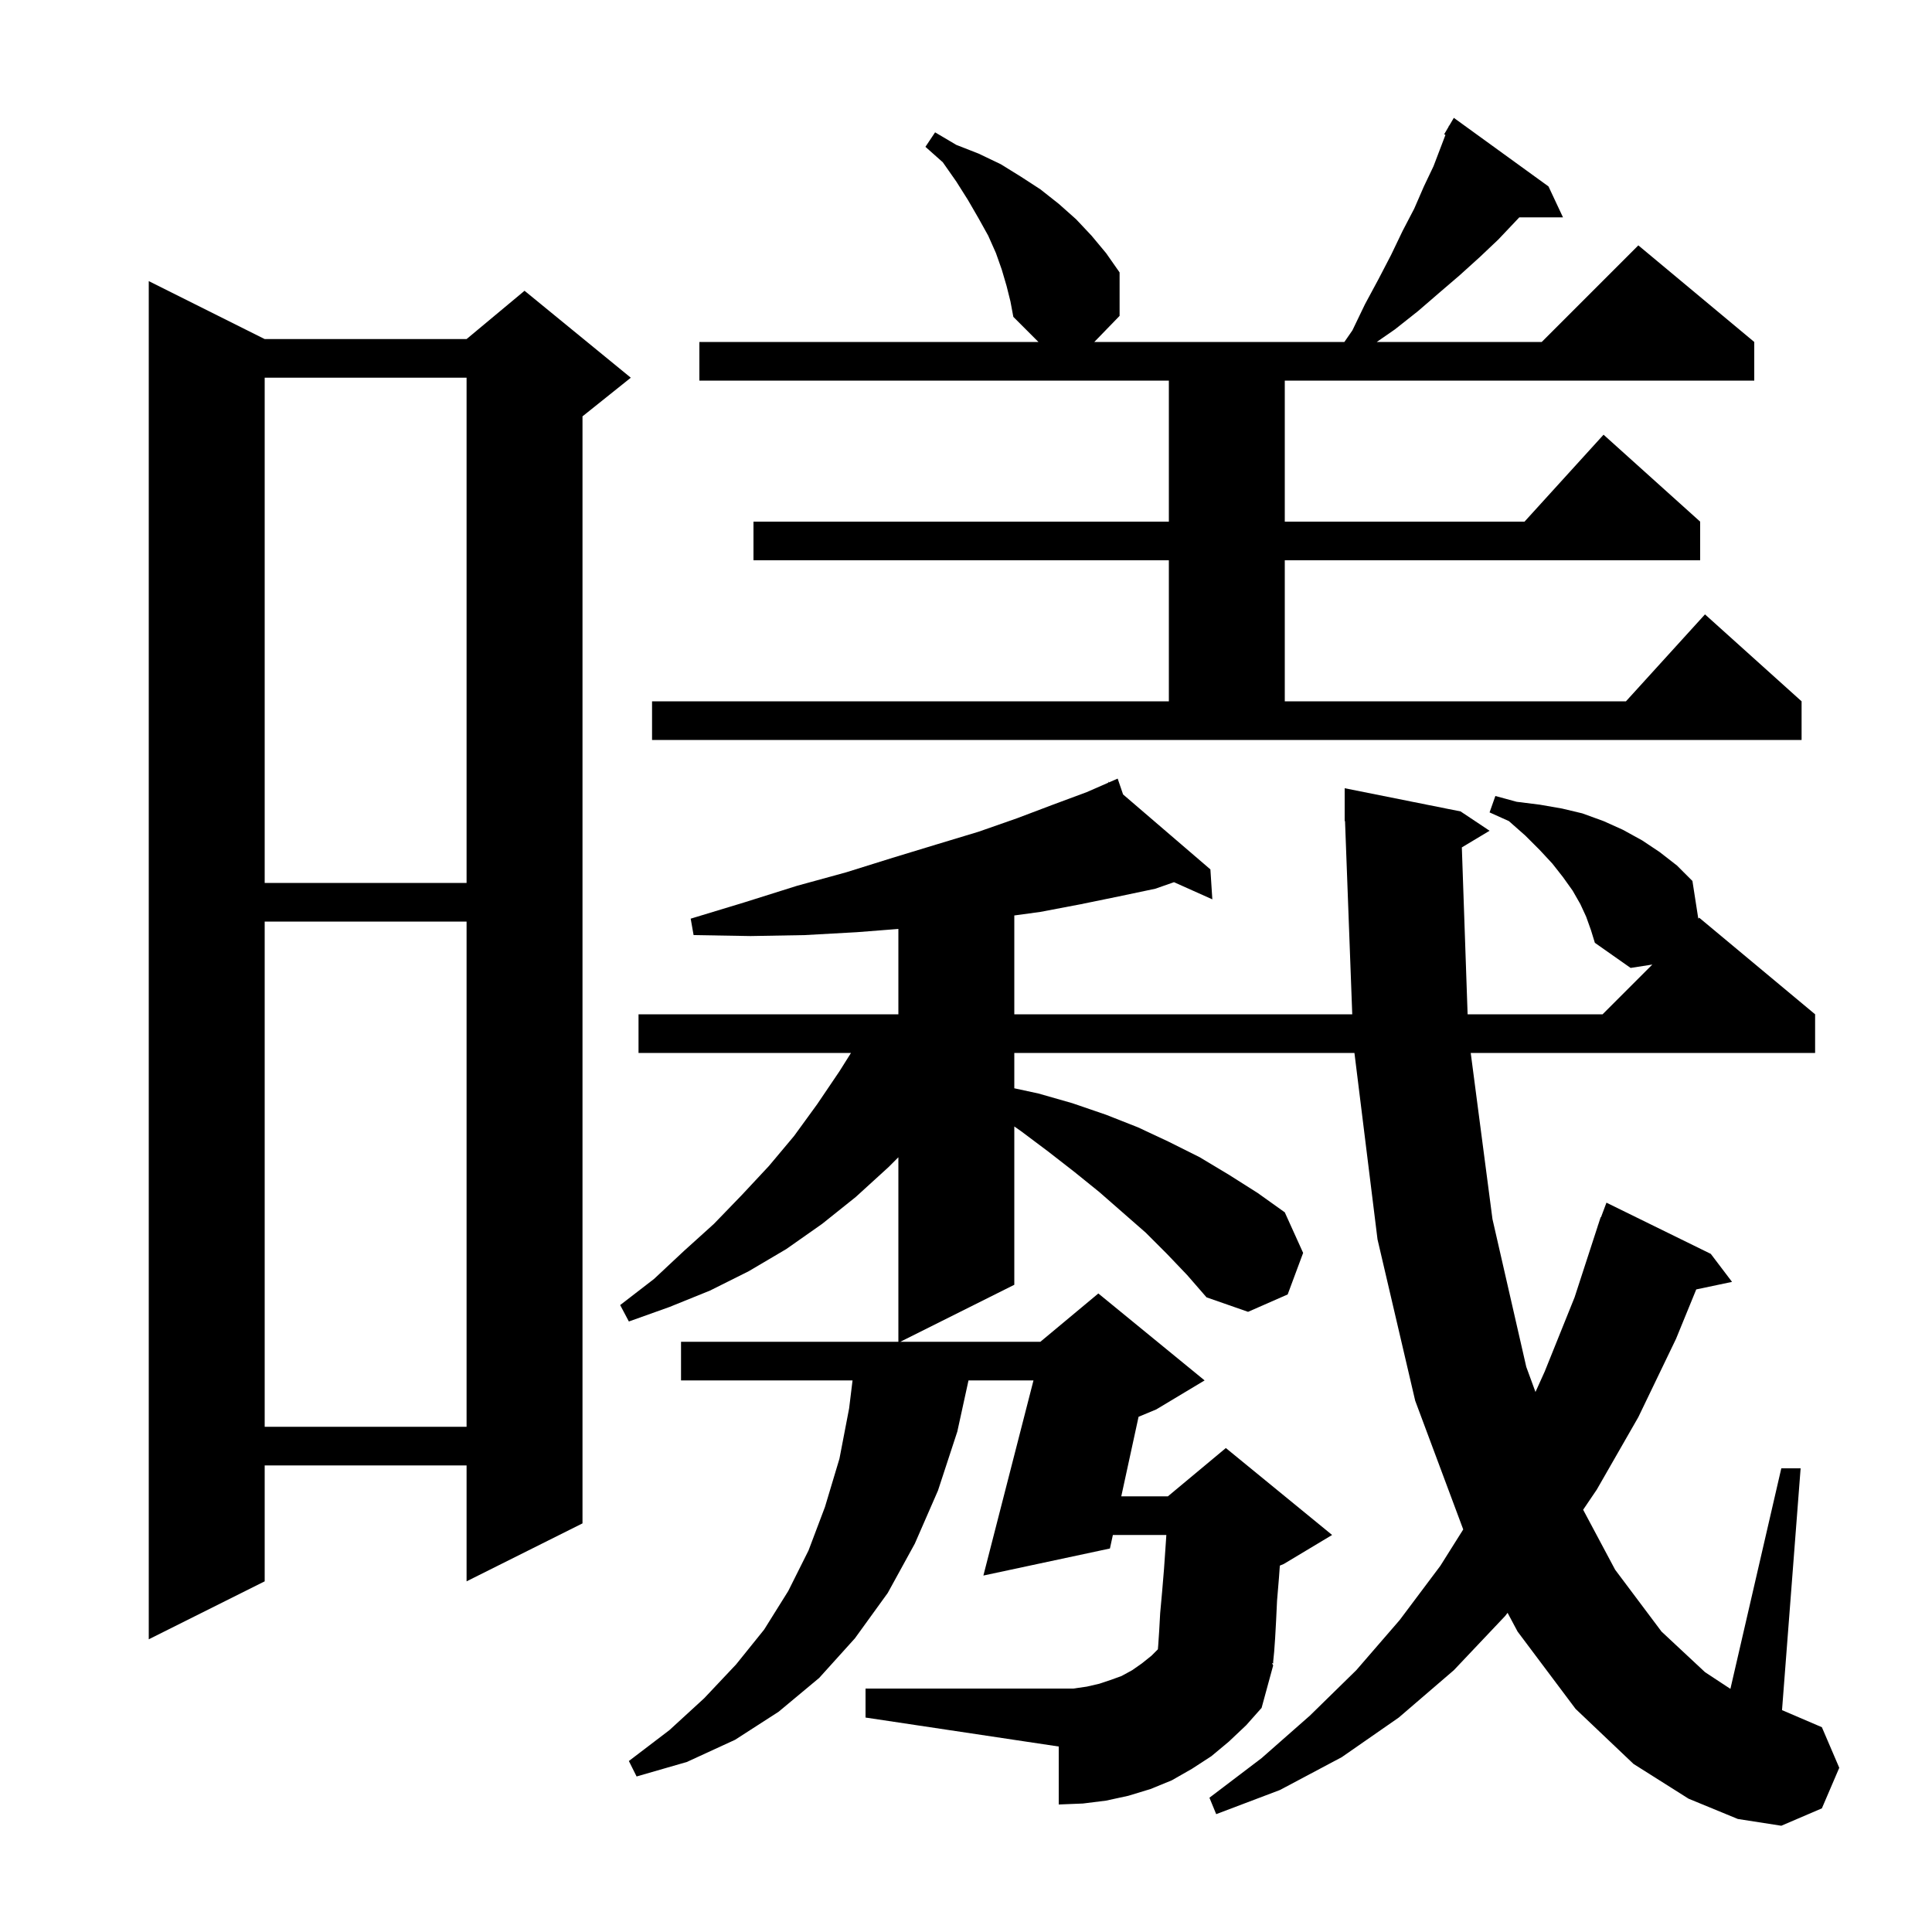 <svg xmlns="http://www.w3.org/2000/svg" xmlns:xlink="http://www.w3.org/1999/xlink" version="1.1" baseProfile="full" viewBox="0 0 200 200" width="200" height="200"><g fill="currentColor"><path d="M 151.329 87.723 L 151.927 105.0 L 165.9 105.0 L 171.05 99.85 L 168.8 100.2 L 165.1 97.6 L 164.7 96.3 L 164.2 94.9 L 163.6 93.6 L 162.8 92.2 L 161.8 90.8 L 160.7 89.4 L 159.4 88.0 L 157.9 86.5 L 156.2 85.0 L 154.2 84.1 L 154.8 82.4 L 157.0 83.0 L 159.4 83.3 L 161.7 83.7 L 163.8 84.2 L 166.0 85.0 L 168.0 85.9 L 170.0 87.0 L 171.8 88.2 L 173.6 89.6 L 175.2 91.2 L 175.806 95.094 L 175.9 95.0 L 187.9 105.0 L 187.9 109.0 L 152.249 109.0 L 154.5 126.2 L 158.0 141.5 L 158.952 144.097 L 159.9 142.0 L 163.0 134.3 L 165.407 126.902 L 165.4 126.9 L 165.455 126.755 L 165.7 126.0 L 165.733 126.011 L 166.3 124.5 L 177.1 129.8 L 179.3 132.7 L 175.595 133.48 L 173.5 138.6 L 169.6 146.7 L 165.3 154.2 L 163.887 156.288 L 167.2 162.5 L 172.0 168.9 L 176.5 173.1 L 179.131 174.831 L 184.4 152.0 L 186.4 152.0 L 184.474 177.032 L 188.6 178.8 L 190.4 183.0 L 188.6 187.2 L 184.4 189.0 L 179.9 188.3 L 174.8 186.2 L 169.1 182.6 L 163.1 176.9 L 157.1 168.9 L 156.065 166.959 L 155.8 167.3 L 150.5 172.9 L 144.8 177.8 L 138.9 181.9 L 132.5 185.3 L 125.9 187.8 L 125.2 186.1 L 130.6 182.0 L 135.6 177.6 L 140.4 172.9 L 144.9 167.7 L 149.1 162.1 L 151.473 158.328 L 146.5 145.0 L 142.6 128.3 L 140.211 109.0 L 105.0 109.0 L 105.0 112.659 L 107.5 113.2 L 111.0 114.2 L 114.5 115.4 L 117.8 116.7 L 121.0 118.2 L 124.2 119.8 L 127.2 121.6 L 130.2 123.5 L 133.0 125.5 L 134.9 129.7 L 133.3 134.0 L 129.2 135.8 L 124.9 134.3 L 122.9 132.0 L 120.8 129.8 L 118.6 127.6 L 113.8 123.4 L 111.2 121.3 L 108.5 119.2 L 105.7 117.1 L 105.0 116.61 L 105.0 133.0 L 93.2 138.9 L 107.7 138.9 L 113.7 133.9 L 124.7 142.9 L 119.7 145.9 L 117.864 146.665 L 116.074 154.9 L 120.9 154.9 L 126.9 149.9 L 137.9 158.9 L 132.9 161.9 L 132.488 162.072 L 132.4 163.3 L 132.2 165.7 L 132.1 167.8 L 132.0 169.6 L 131.9 171.0 L 131.8 172.0 L 131.8 172.2 L 131.674 172.166 L 131.8 172.4 L 130.6 176.8 L 129.0 178.6 L 127.2 180.3 L 125.4 181.8 L 123.4 183.1 L 121.3 184.3 L 119.1 185.2 L 116.8 185.9 L 114.5 186.4 L 112.1 186.7 L 109.6 186.8 L 109.6 180.8 L 89.6 177.8 L 89.6 174.8 L 111.1 174.8 L 112.5 174.6 L 113.8 174.3 L 115.0 173.9 L 116.1 173.5 L 117.2 172.9 L 118.2 172.2 L 119.2 171.4 L 119.864 170.736 L 119.9 170.3 L 120.0 168.8 L 120.1 167.0 L 120.3 164.8 L 120.5 162.4 L 120.7 159.5 L 120.739 158.9 L 115.204 158.9 L 114.9 160.3 L 101.8 163.1 L 106.986 142.9 L 100.259 142.9 L 99.1 148.2 L 97.1 154.3 L 94.7 159.8 L 91.9 164.9 L 88.5 169.6 L 84.8 173.7 L 80.6 177.2 L 76.1 180.1 L 71.1 182.4 L 65.9 183.9 L 65.1 182.3 L 69.3 179.1 L 72.9 175.8 L 76.2 172.3 L 79.1 168.7 L 81.6 164.7 L 83.7 160.5 L 85.4 156.0 L 86.9 151.0 L 87.9 145.8 L 88.255 142.9 L 70.5 142.9 L 70.5 138.9 L 93.0 138.9 L 93.0 119.8 L 92.0 120.8 L 88.6 123.9 L 85.1 126.7 L 81.4 129.3 L 77.5 131.6 L 73.5 133.6 L 69.3 135.3 L 65.1 136.8 L 64.2 135.1 L 67.7 132.4 L 70.8 129.5 L 73.9 126.7 L 76.8 123.7 L 79.6 120.7 L 82.2 117.6 L 84.6 114.3 L 86.9 110.9 L 88.094 109.0 L 66.1 109.0 L 66.1 105.0 L 93.0 105.0 L 93.0 96.163 L 88.7 96.5 L 83.3 96.8 L 77.7 96.9 L 71.8 96.8 L 71.5 95.1 L 77.1 93.4 L 82.5 91.7 L 87.6 90.3 L 92.4 88.8 L 97.0 87.4 L 101.3 86.1 L 105.3 84.7 L 109.0 83.3 L 112.5 82.0 L 114.751 81.015 L 114.7 80.9 L 114.806 80.991 L 115.7 80.6 L 116.261 82.24 L 125.3 90.0 L 125.5 93.1 L 121.531 91.323 L 119.6 92.0 L 115.8 92.8 L 111.9 93.6 L 107.7 94.4 L 105.0 94.768 L 105.0 105.0 L 139.984 105.0 L 139.237 84.997 L 139.2 85.0 L 139.2 81.6 L 151.2 84.0 L 154.2 86.0 Z M 27.4 35.1 L 48.3 35.1 L 54.3 30.1 L 65.3 39.1 L 60.3 43.1 L 60.3 157.7 L 48.3 163.7 L 48.3 151.7 L 27.4 151.7 L 27.4 163.7 L 15.4 169.7 L 15.4 29.1 Z M 27.4 95.4 L 27.4 147.7 L 48.3 147.7 L 48.3 95.4 Z M 27.4 39.1 L 27.4 91.4 L 48.3 91.4 L 48.3 39.1 Z M 67.5 72.6 L 121.0 72.6 L 121.0 58.0 L 78.0 58.0 L 78.0 54.0 L 121.0 54.0 L 121.0 39.4 L 72.4 39.4 L 72.4 35.4 L 107.5 35.4 L 104.9 32.8 L 104.6 31.2 L 104.2 29.6 L 103.7 27.9 L 103.1 26.2 L 102.3 24.4 L 101.3 22.6 L 100.2 20.7 L 99.0 18.8 L 97.6 16.8 L 95.8 15.2 L 96.8 13.7 L 99.0 15.0 L 101.3 15.9 L 103.6 17.0 L 105.7 18.3 L 107.7 19.6 L 109.6 21.1 L 111.4 22.7 L 113.0 24.4 L 114.5 26.2 L 115.9 28.2 L 115.9 32.7 L 113.282 35.4 L 139.169 35.4 L 140.0 34.2 L 141.3 31.5 L 142.7 28.9 L 144.0 26.4 L 145.2 23.9 L 146.4 21.6 L 147.4 19.3 L 148.4 17.2 L 149.632 13.966 L 149.5 13.9 L 149.946 13.142 L 150.0 13.0 L 150.022 13.013 L 150.5 12.2 L 160.3 19.3 L 161.8 22.5 L 157.278 22.5 L 156.9 22.9 L 155.1 24.8 L 153.2 26.6 L 151.1 28.5 L 149.0 30.3 L 146.8 32.2 L 144.4 34.1 L 142.522 35.4 L 159.6 35.4 L 169.6 25.4 L 181.6 35.4 L 181.6 39.4 L 133.0 39.4 L 133.0 54.0 L 157.818 54.0 L 166.0 45.0 L 176.0 54.0 L 176.0 58.0 L 133.0 58.0 L 133.0 72.6 L 168.318 72.6 L 176.5 63.6 L 186.5 72.6 L 186.5 76.6 L 67.5 76.6 Z "/></g></svg>